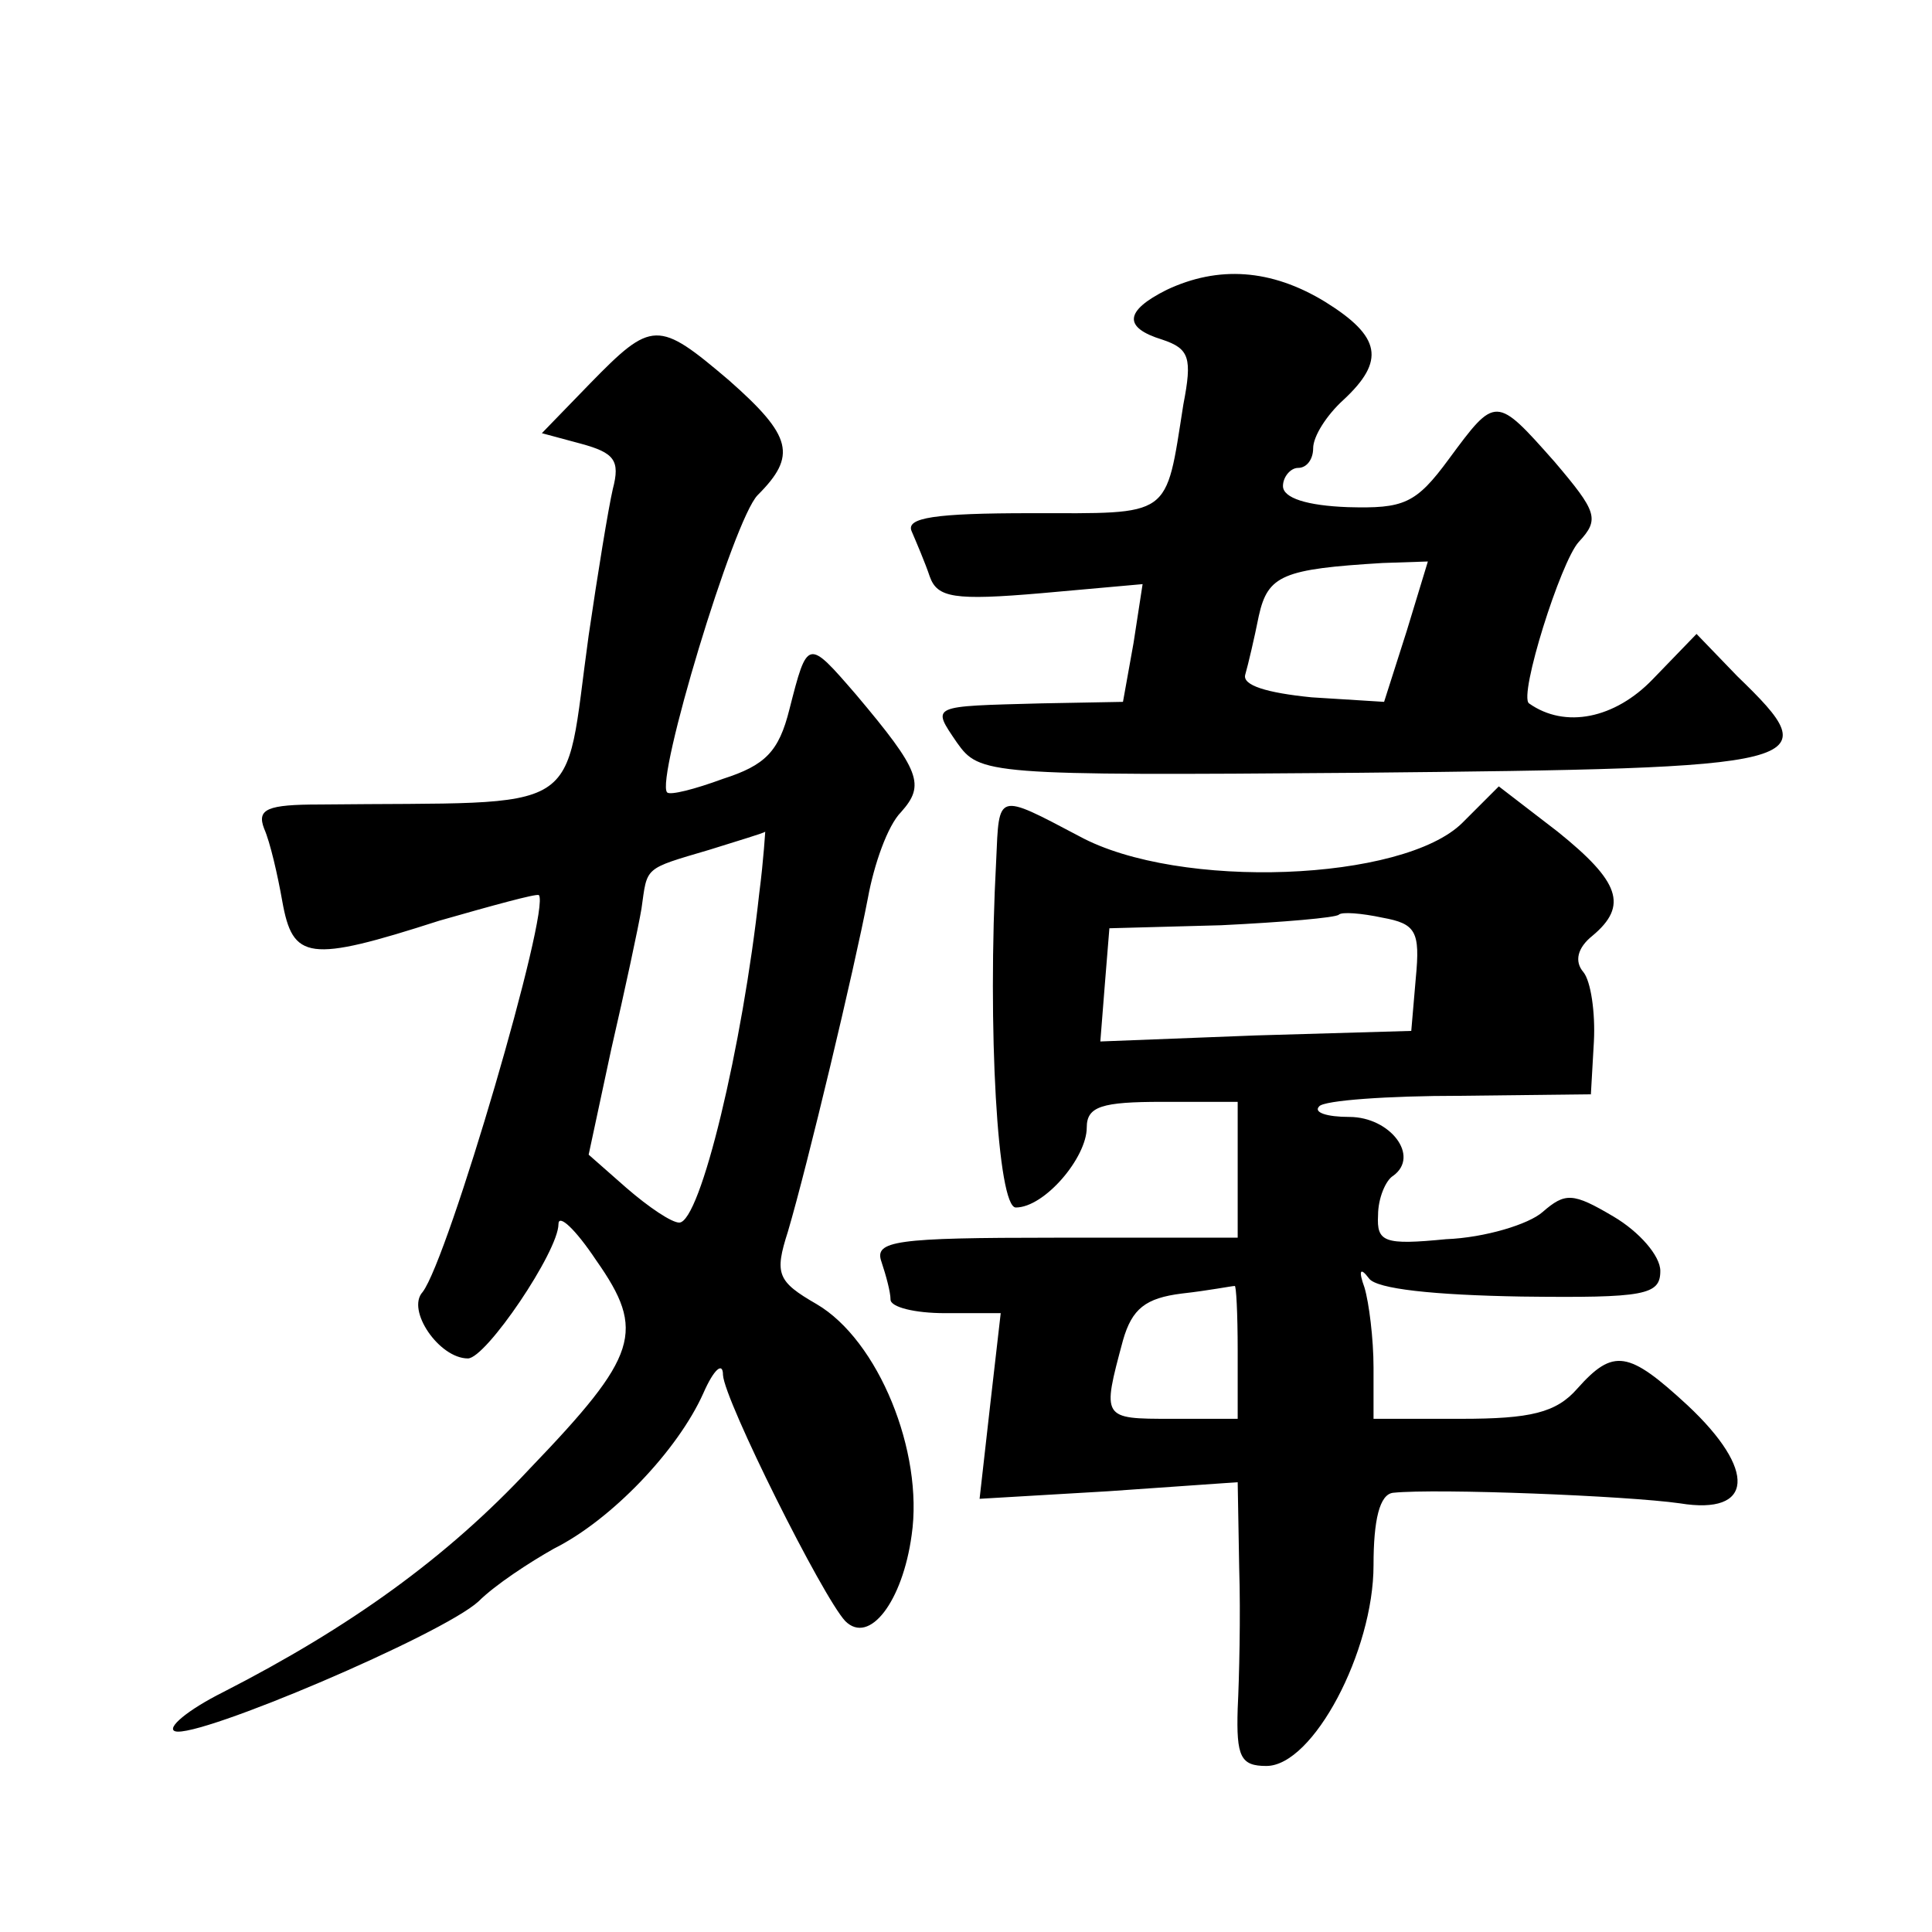 <?xml version="1.0" standalone="no"?>
<!DOCTYPE svg PUBLIC "-//W3C//DTD SVG 20010904//EN"
 "http://www.w3.org/TR/2001/REC-SVG-20010904/DTD/svg10.dtd">
<svg version="1.0" xmlns="http://www.w3.org/2000/svg"
 width="128pt" height="128pt" viewBox="0 0 128 128"
 preserveAspectRatio="xMidYMid meet">
<g transform="translate(0,128) scale(0.1,-0.1)"
fill="#0" stroke="none">
<path d="M773 1088 c-28 -14 -29 -25 -3 -33 18 -6 20 -12 14 -43 -12 -76 -7 -72
-101 -72 -64 0 -83 -3 -79 -12 3 -7 9 -21 12 -30 5 -14 16 -16 74 -11 l67 6 -6
-39 -7 -39 -54 -1 c-74 -2 -73 -1 -56 -26 15 -21 19 -22 265 -20 305 3 313 5 252
64 l-27 28 -29 -30 c-25 -26 -58 -33 -82 -16 -7 5 21 94 33 107 14 15 12 20 -16
53 -39 44 -39 44 -70 2 -22 -30 -30 -33 -67 -32 -27 1 -43 6 -43 14 0 6 5 12 10
12 6 0 10 6 10 13 0 8 9 22 20 32 28 26 25 42 -12 65 -36 22 -71 24 -105 8z m159
-226 l-15 -47 -48 3 c-30 3 -46 8 -44 15 2 7 6 24 9 39 6 27 16 31 82 35 l30 1
-14 -46z M391 1026 l-32 -33 26 -7 c22 -6 26 -11 21 -30 -3 -13 -10 -56 -16 -97
-17 -122 1 -110 -178 -112 -35 0 -42 -3 -37 -16 4 -9 9 -31 12 -48 7 -39 17 -41
104 -13 35 10 64 18 66 17 8 -9 -60 -241 -77 -263 -11 -12 11 -44 30 -44 12 0 60
71 60 89 0 7 11 -3 25 -24 33 -47 28 -63 -44 -138 -55 -59 -119 -105 -203 -148
-24 -12 -38 -24 -32 -26 15 -5 177 64 201 86 11 11 34 26 50 35 38 19 82 65 99
103 7 16 13 21 13 12 1 -17 66 -147 81 -163 16 -16 38 13 44 57 8 55 -22 129 -63
153 -26 15 -28 20 -19 48 13 44 44 174 53 221 4 22 13 48 22 57 16 18 13 27 -30
78 -32 37 -32 37 -44 -10 -7 -28 -16 -37 -44 -46 -19 -7 -35 -11 -37 -9 -8 8 44
181 60 197 26 26 23 39 -19 76 -47 40 -51 40 -92 -2z m112 -338 c-11 -101 -39 -218
-53 -218 -5 0 -20 10 -35 23 l-25 22 15 70 c9 39 18 81 20 93 4 28 1 26 45 39 19
6 36 11 37 12 0 1 -1 -18 -4 -41z M969 735 c-39 -39 -188 -45 -254 -9 -55 29 -53
29 -55 -16 -6 -112 1 -230 13 -230 19 0 47 33 47 53 0 14 10 17 50 17 l50 0 0 -45
0 -45 -121 0 c-106 0 -120 -2 -115 -16 3 -9 6 -20 6 -25 0 -5 16 -9 36 -9 l37 0
-7 -61 -7 -62 85 5 86 6 1 -57 c1 -31 0 -73 -1 -93 -1 -32 2 -38 19 -38 31 0 71
76 71 133 0 30 4 47 13 48 29 3 155 -2 190 -7 49 -8 51 22 5 65 -39 36 -49 38 -73
11 -14 -16 -31 -20 -77 -20 l-58 0 0 34 c0 19 -3 43 -6 53 -4 11 -3 14 3 6 5 -7
43 -11 101 -12 82 -1 92 1 92 17 0 10 -14 26 -31 36 -27 16 -32 16 -47 3 -9 -8
-38 -17 -64 -18 -41 -4 -46 -2 -45 16 0 11 5 23 10 26 18 13 -2 39 -29 39 -15 0
-24 3 -20 7 3 4 46 7 93 7 l87 1 2 35 c1 19 -2 40 -7 46 -6 7 -4 16 6 24 24 20
18 36 -23 69 l-39 30 -24 -24z m-31 -103 l-3 -35 -103 -3 -103 -4 3 38 3 37 74
2 c41 2 76 5 78 7 2 2 15 1 29 -2 22 -4 25 -9 22 -40z m-118 -247 l0 -45 -44 0
c-46 0 -46 0 -32 52 6 21 15 28 39 31 18 2 33 5 35 5 1 1 2 -18 2 -43z"/>
</g>
</svg>

